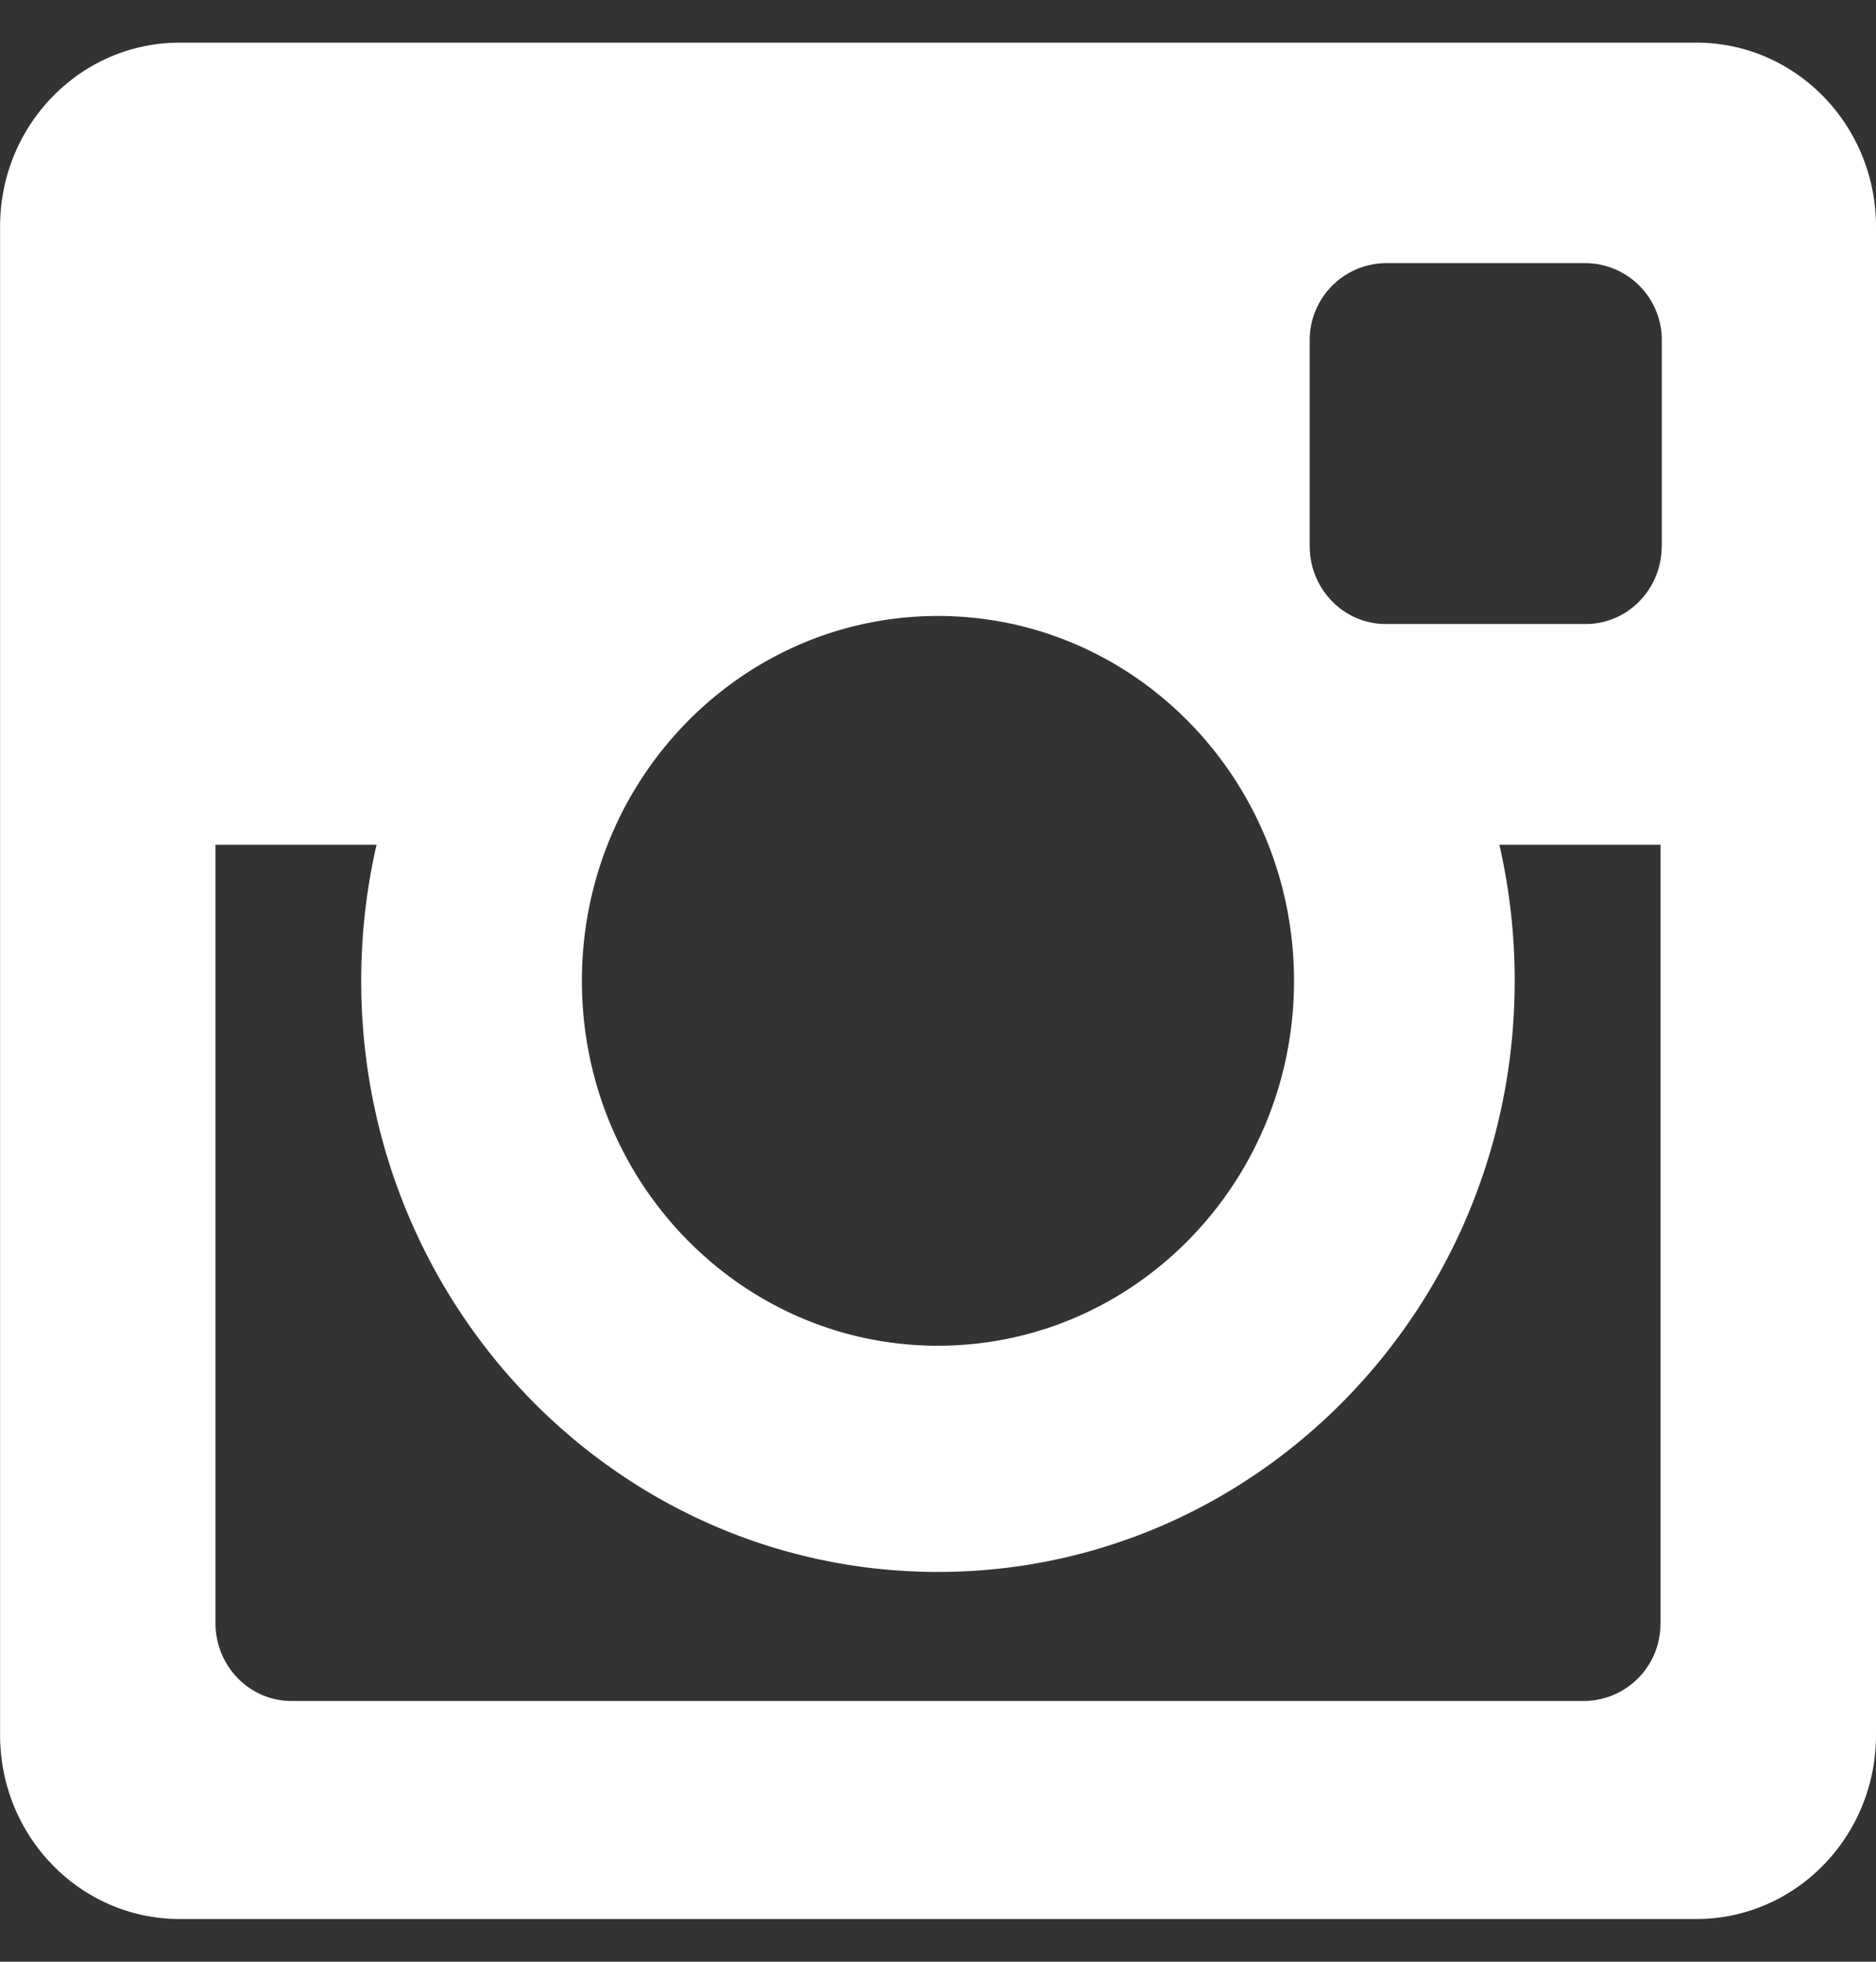 <svg width="22" height="23" fill="none" xmlns="http://www.w3.org/2000/svg"><rect width="100%" height="100%" fill="#333333" stroke="none"/><path d="M22 2.657v17.685c0 1.192-.944 2.157-2.106 2.157H2.106c-1.163 0-2.105-.966-2.105-2.157V2.657C0 1.467.944.5 2.106.5h17.788C21.058.5 22 1.466 22 2.657Zm-2.512 3.746V3.997a.901.901 0 0 0-.89-.912h-2.349a.902.902 0 0 0-.89.912v2.406c0 .503.399.913.89.913h2.348c.492 0 .89-.409.89-.913Zm-.015 12.627V9.904h-1.89c.118.513.18 1.046.18 1.596 0 3.828-3.028 6.93-6.764 6.93-3.735 0-6.763-3.102-6.763-6.93 0-.55.062-1.083.18-1.596H2.527v9.127c0 .504.4.912.892.912h15.163a.902.902 0 0 0 .89-.912ZM15.175 11.5c0-2.362-1.87-4.278-4.176-4.278s-4.175 1.916-4.175 4.278c0 2.362 1.869 4.278 4.175 4.278s4.176-1.916 4.176-4.278Z" fill="#fff"/></svg>